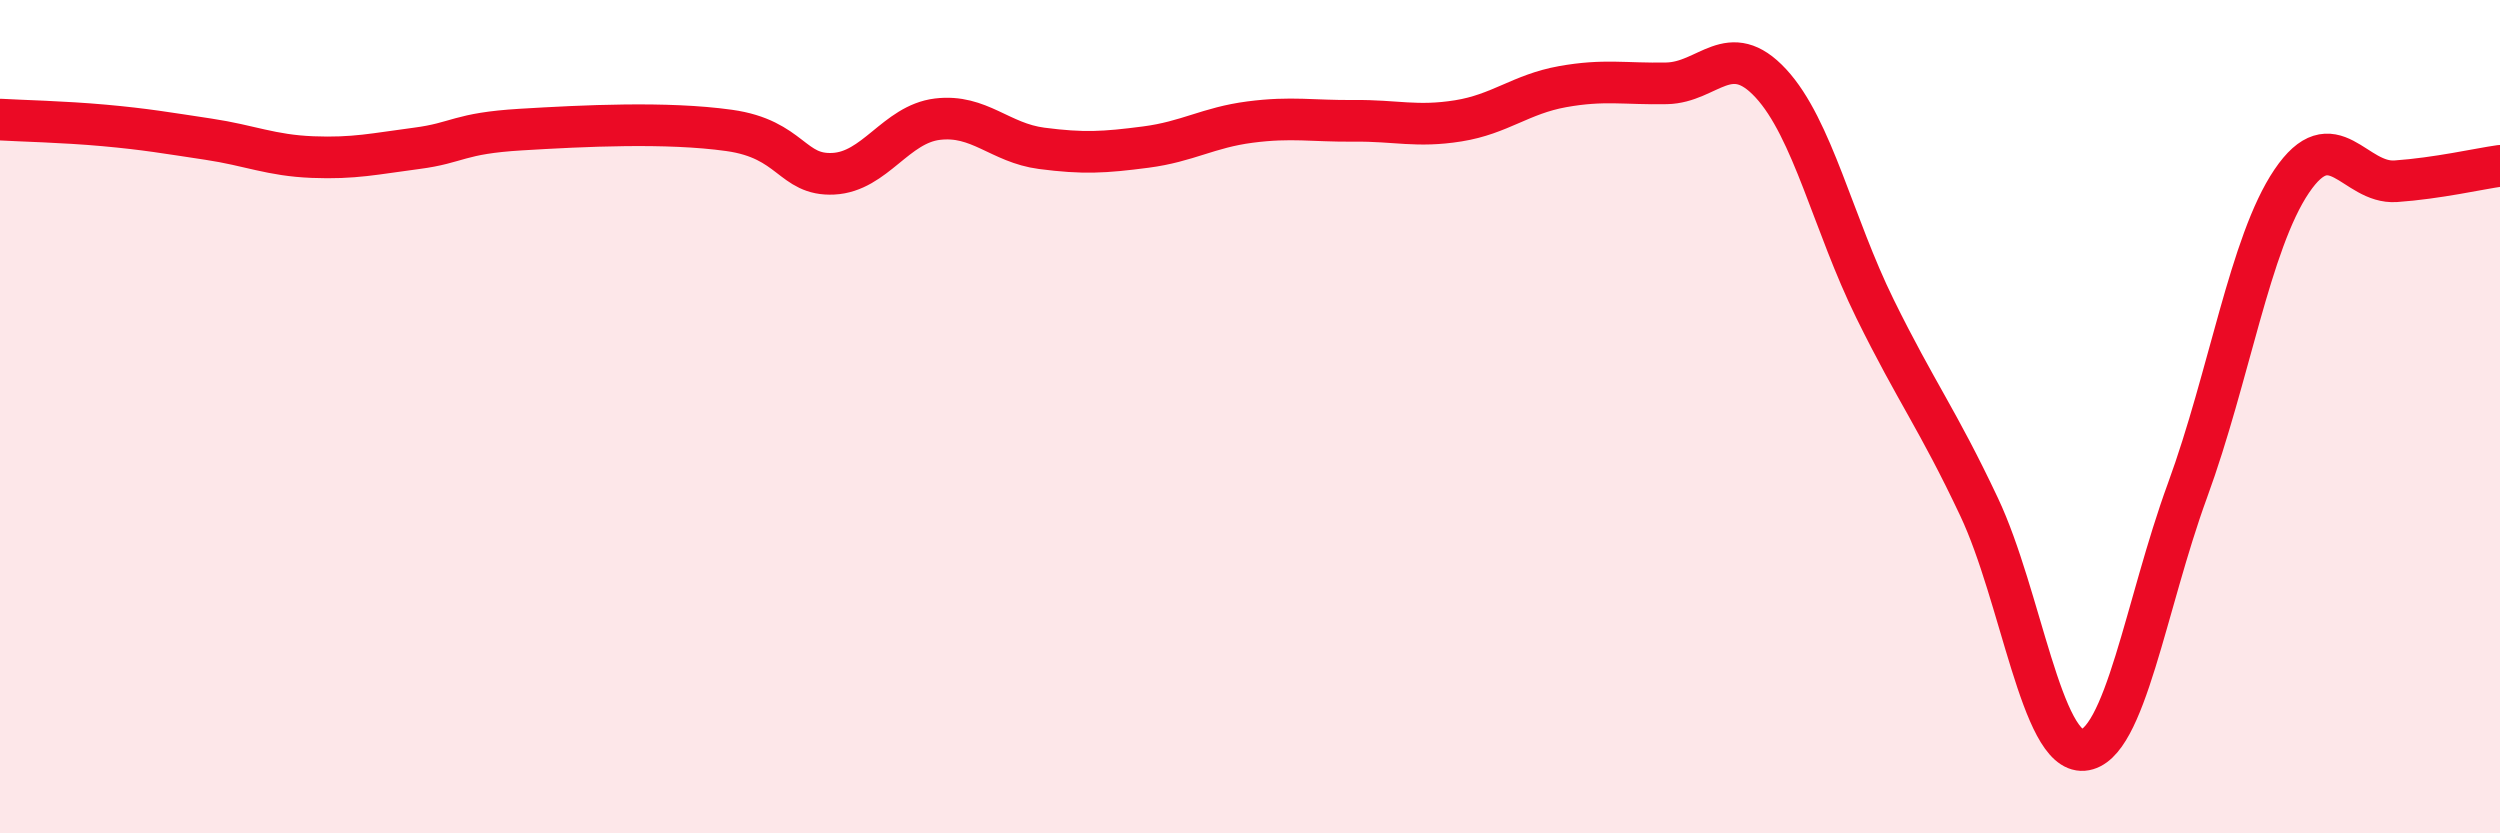 
    <svg width="60" height="20" viewBox="0 0 60 20" xmlns="http://www.w3.org/2000/svg">
      <path
        d="M 0,2.87 C 0.5,2.9 1.5,2.92 2.5,3.01 C 3.5,3.1 4,3.19 5,3.34 C 6,3.49 6.5,3.73 7.5,3.77 C 8.5,3.81 9,3.69 10,3.56 C 11,3.43 11,3.2 12.5,3.11 C 14,3.02 16,2.92 17.5,3.13 C 19,3.34 19,4.22 20,4.17 C 21,4.12 21.5,2.98 22.5,2.86 C 23.5,2.74 24,3.43 25,3.56 C 26,3.69 26.5,3.66 27.5,3.53 C 28.5,3.4 29,3.06 30,2.93 C 31,2.8 31.5,2.91 32.5,2.9 C 33.5,2.89 34,3.06 35,2.9 C 36,2.74 36.5,2.26 37.5,2.08 C 38.5,1.9 39,2.02 40,2 C 41,1.98 41.5,0.92 42.5,2 C 43.5,3.08 44,5.38 45,7.41 C 46,9.44 46.5,10.05 47.5,12.17 C 48.5,14.29 49,18.08 50,18 C 51,17.92 51.5,14.5 52.5,11.77 C 53.5,9.04 54,5.83 55,4.35 C 56,2.87 56.5,4.42 57.5,4.35 C 58.5,4.28 59.5,4.05 60,3.98L60 20L0 20Z"
        fill="#EB0A25"
        opacity="0.1"
        stroke-linecap="round"
        stroke-linejoin="round"
      />
      <path
        d="M 0,2.87 C 0.5,2.9 1.5,2.92 2.5,3.01 C 3.5,3.1 4,3.19 5,3.34 C 6,3.49 6.5,3.73 7.5,3.77 C 8.5,3.81 9,3.69 10,3.56 C 11,3.43 11,3.2 12.5,3.11 C 14,3.02 16,2.92 17.5,3.13 C 19,3.34 19,4.22 20,4.17 C 21,4.12 21.5,2.98 22.5,2.86 C 23.5,2.74 24,3.43 25,3.56 C 26,3.69 26.5,3.66 27.5,3.53 C 28.5,3.4 29,3.06 30,2.93 C 31,2.8 31.5,2.91 32.5,2.9 C 33.5,2.89 34,3.06 35,2.9 C 36,2.74 36.5,2.26 37.5,2.08 C 38.5,1.9 39,2.02 40,2 C 41,1.98 41.5,0.92 42.5,2 C 43.5,3.08 44,5.38 45,7.41 C 46,9.44 46.5,10.05 47.5,12.17 C 48.5,14.29 49,18.08 50,18 C 51,17.92 51.5,14.5 52.5,11.77 C 53.5,9.04 54,5.83 55,4.35 C 56,2.87 56.5,4.42 57.5,4.35 C 58.5,4.28 59.5,4.05 60,3.98"
        stroke="#EB0A25"
        stroke-width="1"
        fill="none"
        stroke-linecap="round"
        stroke-linejoin="round"
      />
    </svg>
  